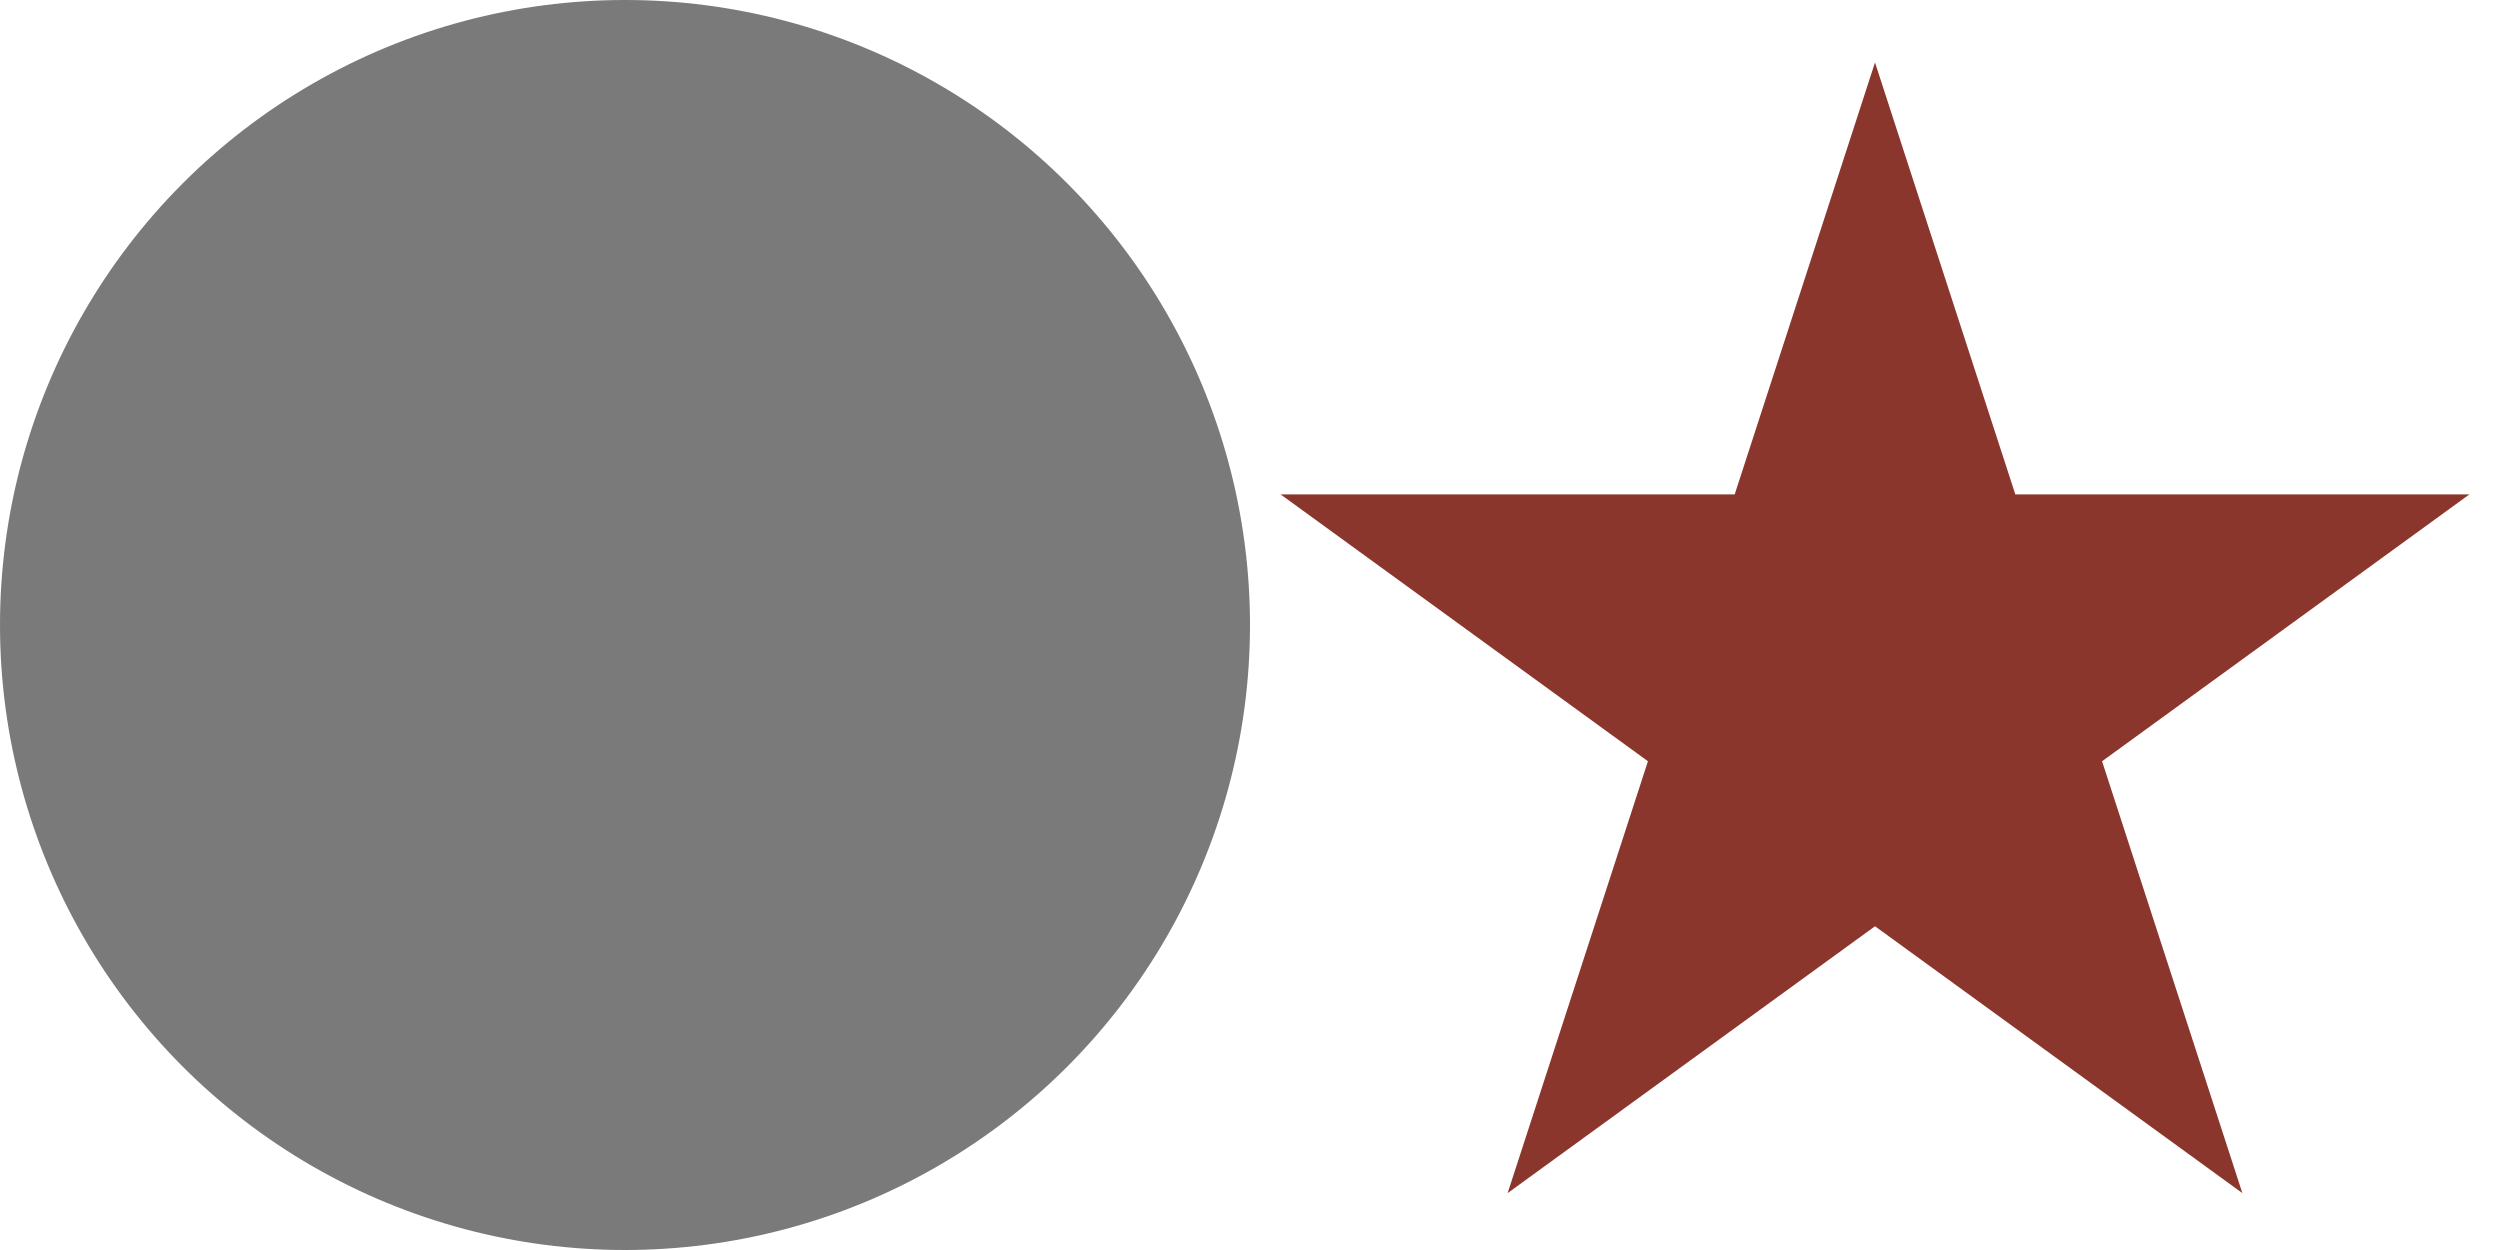 <?xml version="1.0" encoding="UTF-8"?> <svg xmlns="http://www.w3.org/2000/svg" width="40" height="20" viewBox="0 0 40 20" fill="none"><g clip-path="url(#clip0_105_11)"><circle cx="10" cy="10" r="10" fill="#7A7A7A"></circle><path d="M30 1L32.245 7.91H39.511L33.633 12.18L35.878 19.09L30 14.82L24.122 19.09L26.367 12.18L20.489 7.91H27.755L30 1Z" fill="#8B362C"></path></g><defs><clipPath id="clip0_105_11"><rect width="40" height="20" fill="white"></rect></clipPath></defs></svg> 